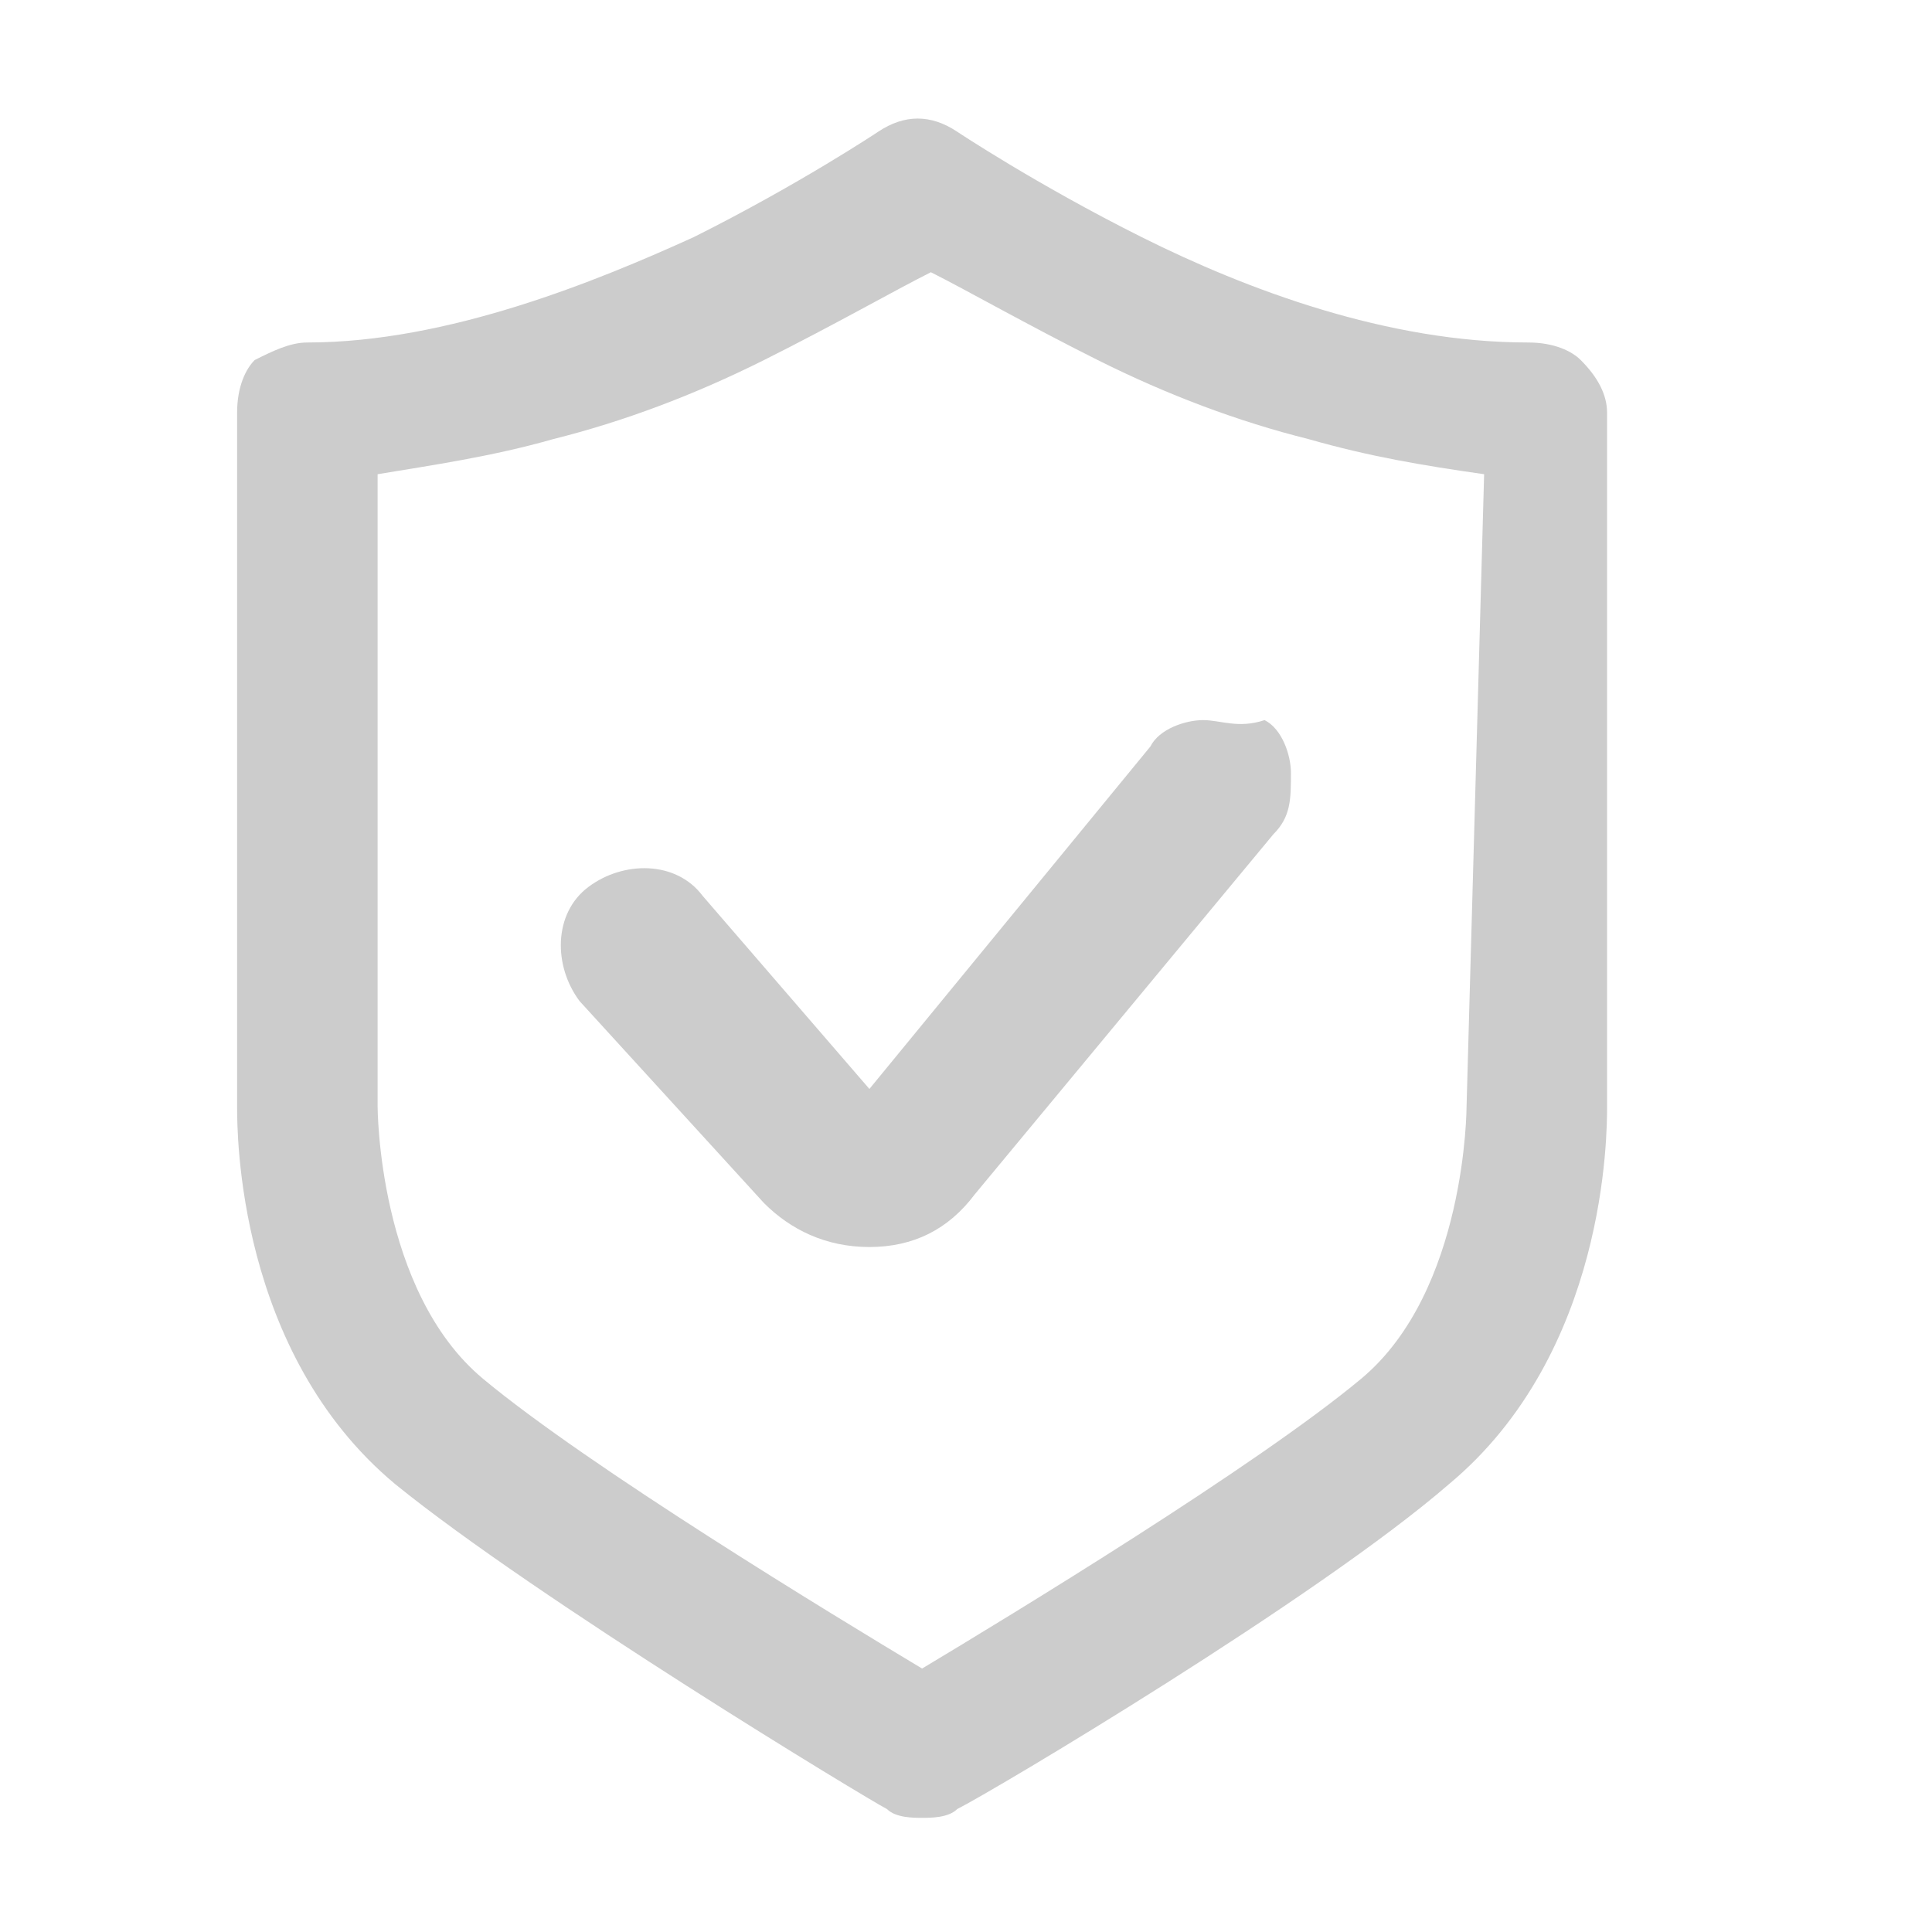 <svg xmlns="http://www.w3.org/2000/svg" fill="none" viewBox="0 0 22 22" height="22" width="22">
<path fill="#CCCCCC" d="M18 4.1C17.9 4 17.7 3.9 17.4 3.9C15.8 3.9 14.2 3.3 13 2.7C11.8 2.1 10.9 1.5 10.9 1.5C10.6 1.3 10.3 1.3 10 1.5C10 1.5 9.1 2.1 7.9 2.7C6.8 3.2 5.1 3.9 3.5 3.9C3.3 3.9 3.1 4 2.9 4.1C2.8 4.2 2.7 4.4 2.7 4.7V12.6C2.7 12.9 2.7 15.4 4.5 16.9C6.1 18.2 9.9 20.5 10.1 20.6C10.2 20.7 10.4 20.7 10.5 20.7C10.6 20.7 10.8 20.7 10.9 20.6C11.3 20.4 15 18.2 16.5 16.9C18.3 15.4 18.3 12.9 18.3 12.6V4.7C18.3 4.5 18.2 4.3 18 4.1ZM16.7 12.6C16.7 12.6 16.7 14.7 15.5 15.7C14.3 16.7 11.5 18.4 10.5 19C9.5 18.4 6.7 16.7 5.5 15.7C4.3 14.7 4.3 12.6 4.3 12.6V5.4C4.9 5.3 5.6 5.2 6.3 5C7.1 4.8 7.9 4.5 8.7 4.1C9.5 3.7 10.2 3.3 10.6 3.1C11 3.3 11.7 3.7 12.5 4.1C13.3 4.5 14.1 4.8 14.9 5C15.6 5.2 16.2 5.3 16.9 5.4L16.7 12.6Z"></path>
<path fill="#CCCCCC" d="M13.7 8.2C13.5 8.2 13.2 8.3 13.1 8.5L9.9 12.4L8 10.2C7.7 9.8 7.1 9.8 6.7 10.1C6.3 10.4 6.3 11 6.6 11.4L8.7 13.7C9 14 9.4 14.2 9.9 14.2C10.4 14.2 10.8 14 11.1 13.6L14.5 9.5C14.7 9.3 14.7 9.1 14.7 8.8C14.7 8.6 14.6 8.3 14.4 8.2C14.1 8.3 13.9 8.2 13.7 8.2Z"></path>
</svg>
